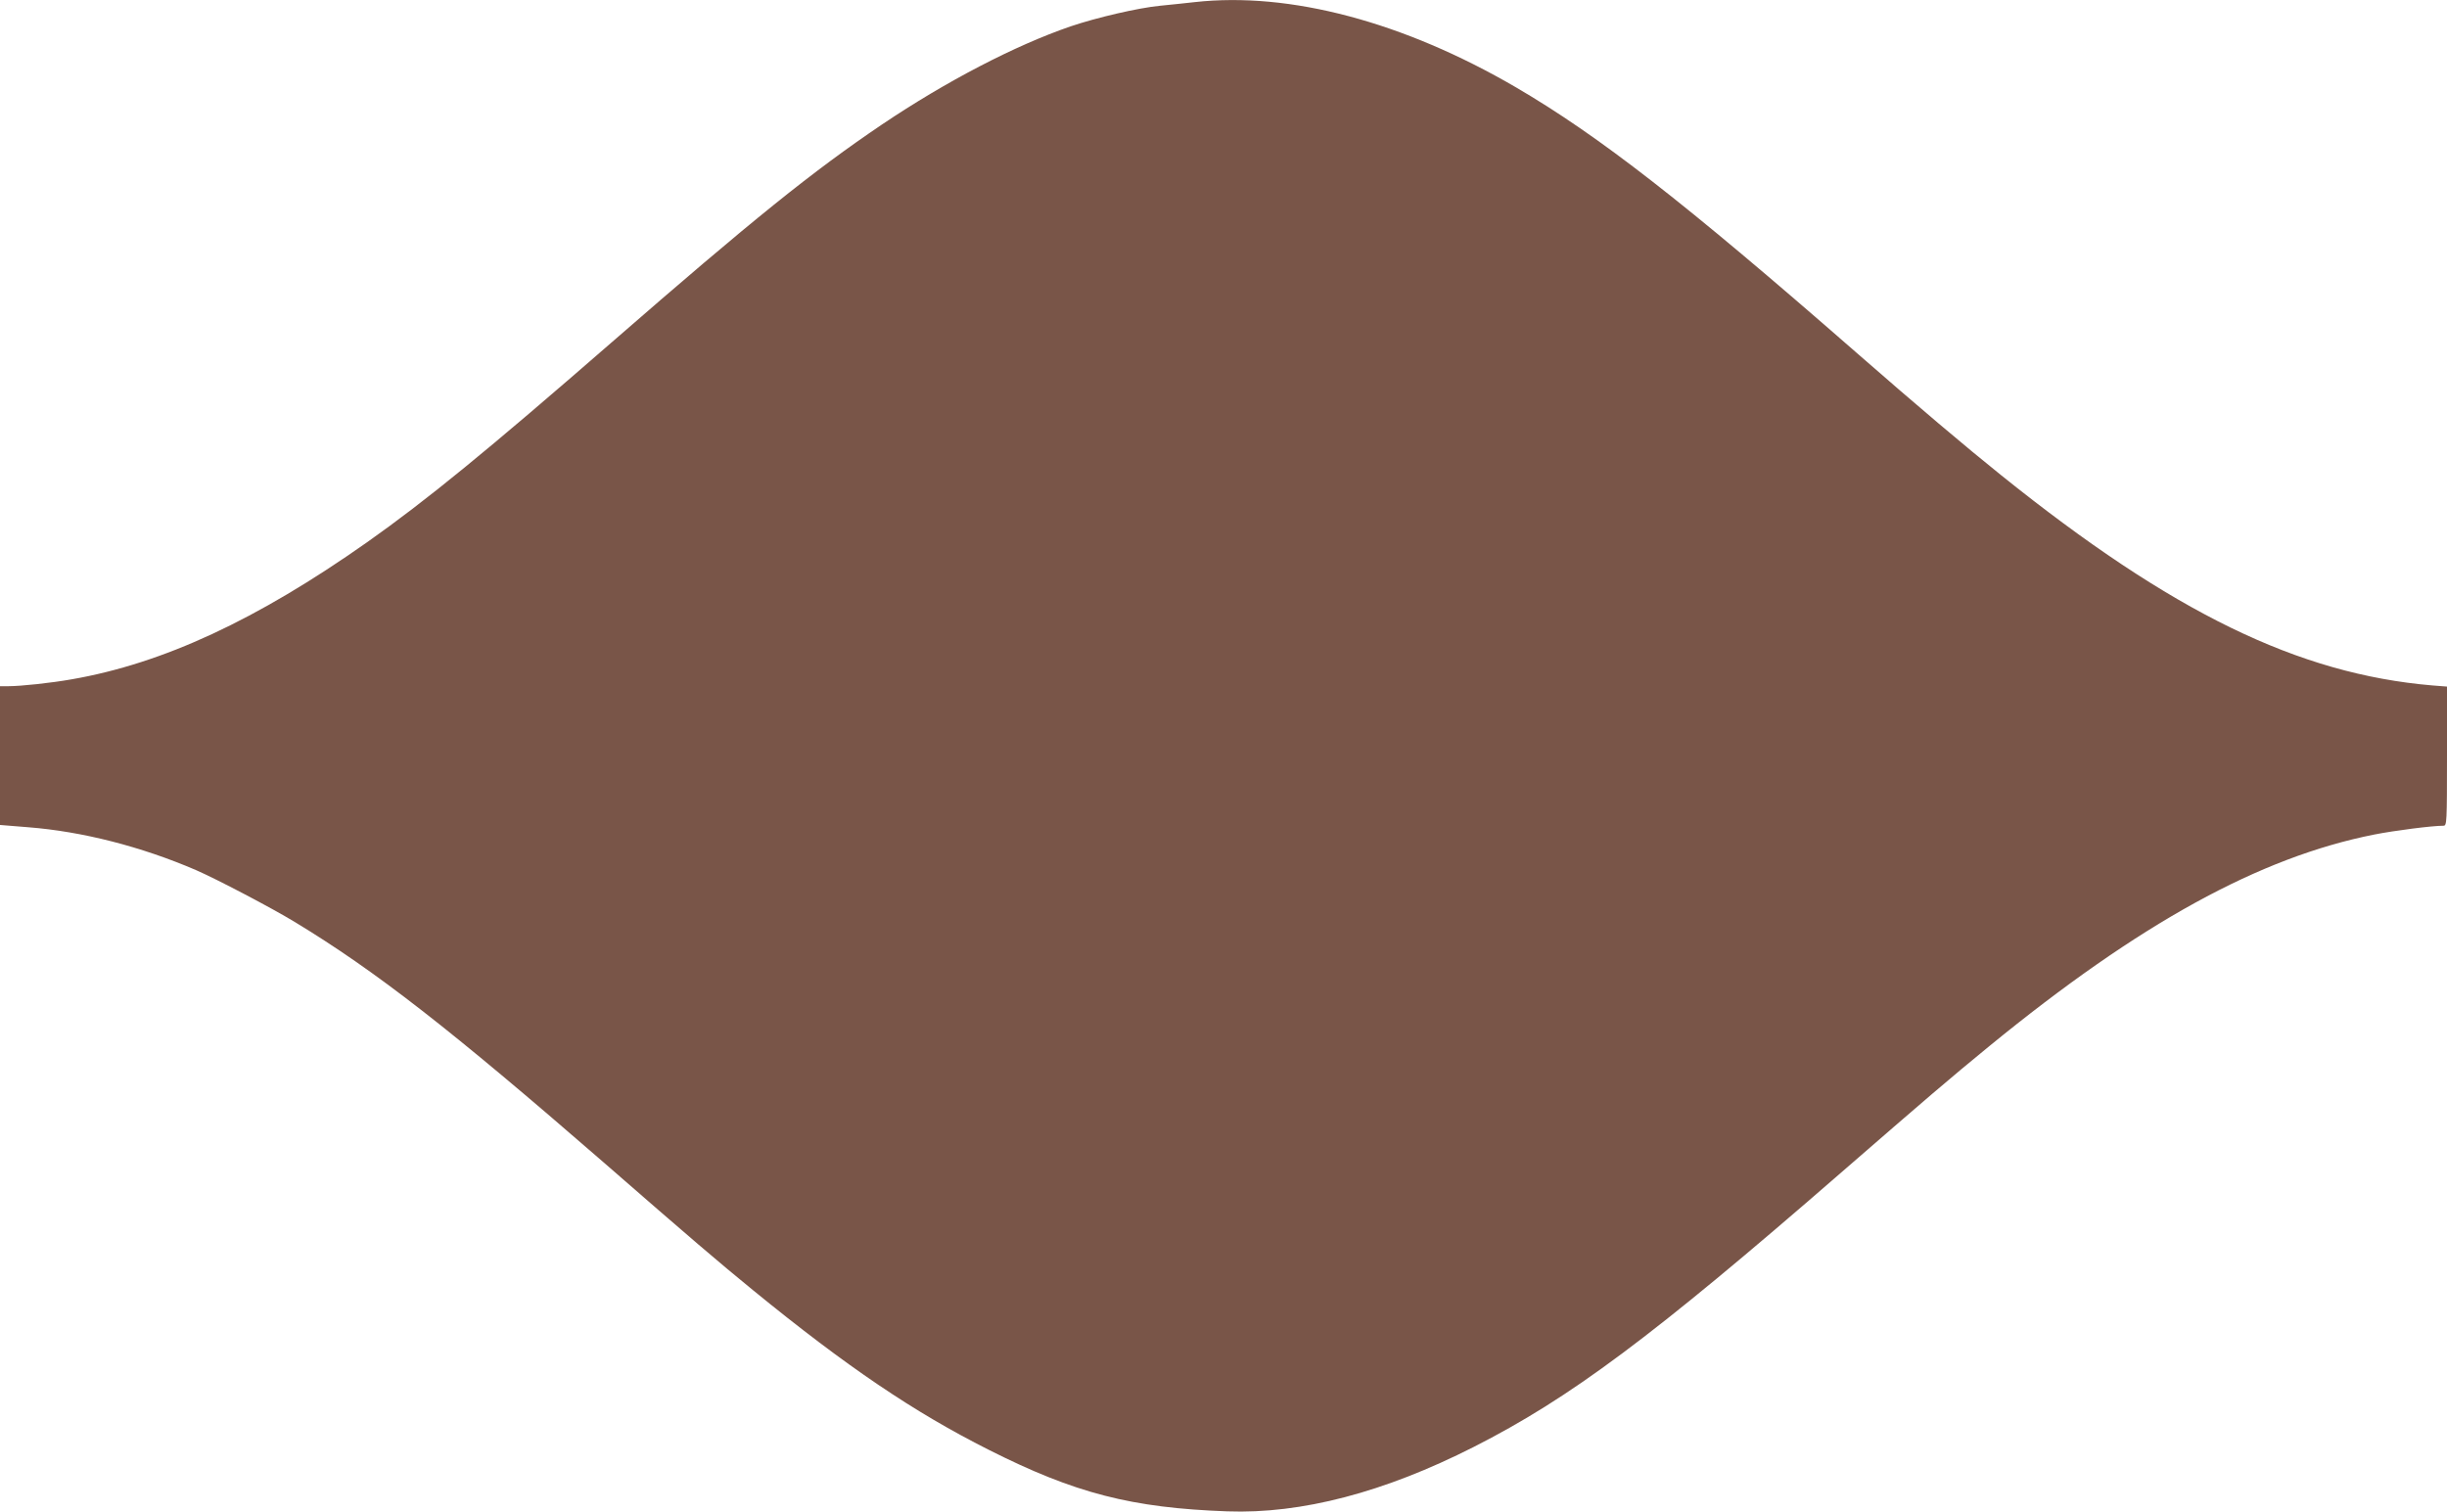 <?xml version="1.0" standalone="no"?>
<!DOCTYPE svg PUBLIC "-//W3C//DTD SVG 20010904//EN"
 "http://www.w3.org/TR/2001/REC-SVG-20010904/DTD/svg10.dtd">
<svg version="1.0" xmlns="http://www.w3.org/2000/svg"
 width="1280pt" height="791pt" viewBox="0 0 1280 791"
 preserveAspectRatio="xMidYMid meet">
<g transform="translate(0,791) scale(0.1,-0.1)"
fill="#795548" stroke="none">
<path d="M6250 7899 c-41 -5 -123 -13 -181 -19 -115 -11 -333 -62 -469 -108
-291 -100 -650 -287 -986 -513 -365 -247 -670 -492 -1419 -1144 -649 -565
-965 -823 -1275 -1042 -578 -407 -1067 -634 -1545 -717 -107 -19 -266 -36
-330 -36 l-45 0 0 -363 0 -363 148 -12 c282 -22 591 -101 877 -224 106 -46
396 -198 516 -271 424 -257 814 -561 1615 -1257 460 -401 603 -523 783 -670
491 -401 842 -638 1231 -834 453 -229 750 -305 1250 -323 388 -14 820 99 1289
337 504 256 932 575 1911 1426 457 397 577 500 786 671 785 642 1413 988 2014
1107 107 21 302 46 362 46 17 0 18 18 18 364 l0 364 -77 6 c-702 60 -1360 381
-2253 1098 -188 151 -431 356 -765 648 -896 783 -1341 1129 -1775 1383 -588
343 -1184 501 -1680 446z"/>
</g>
</svg>
